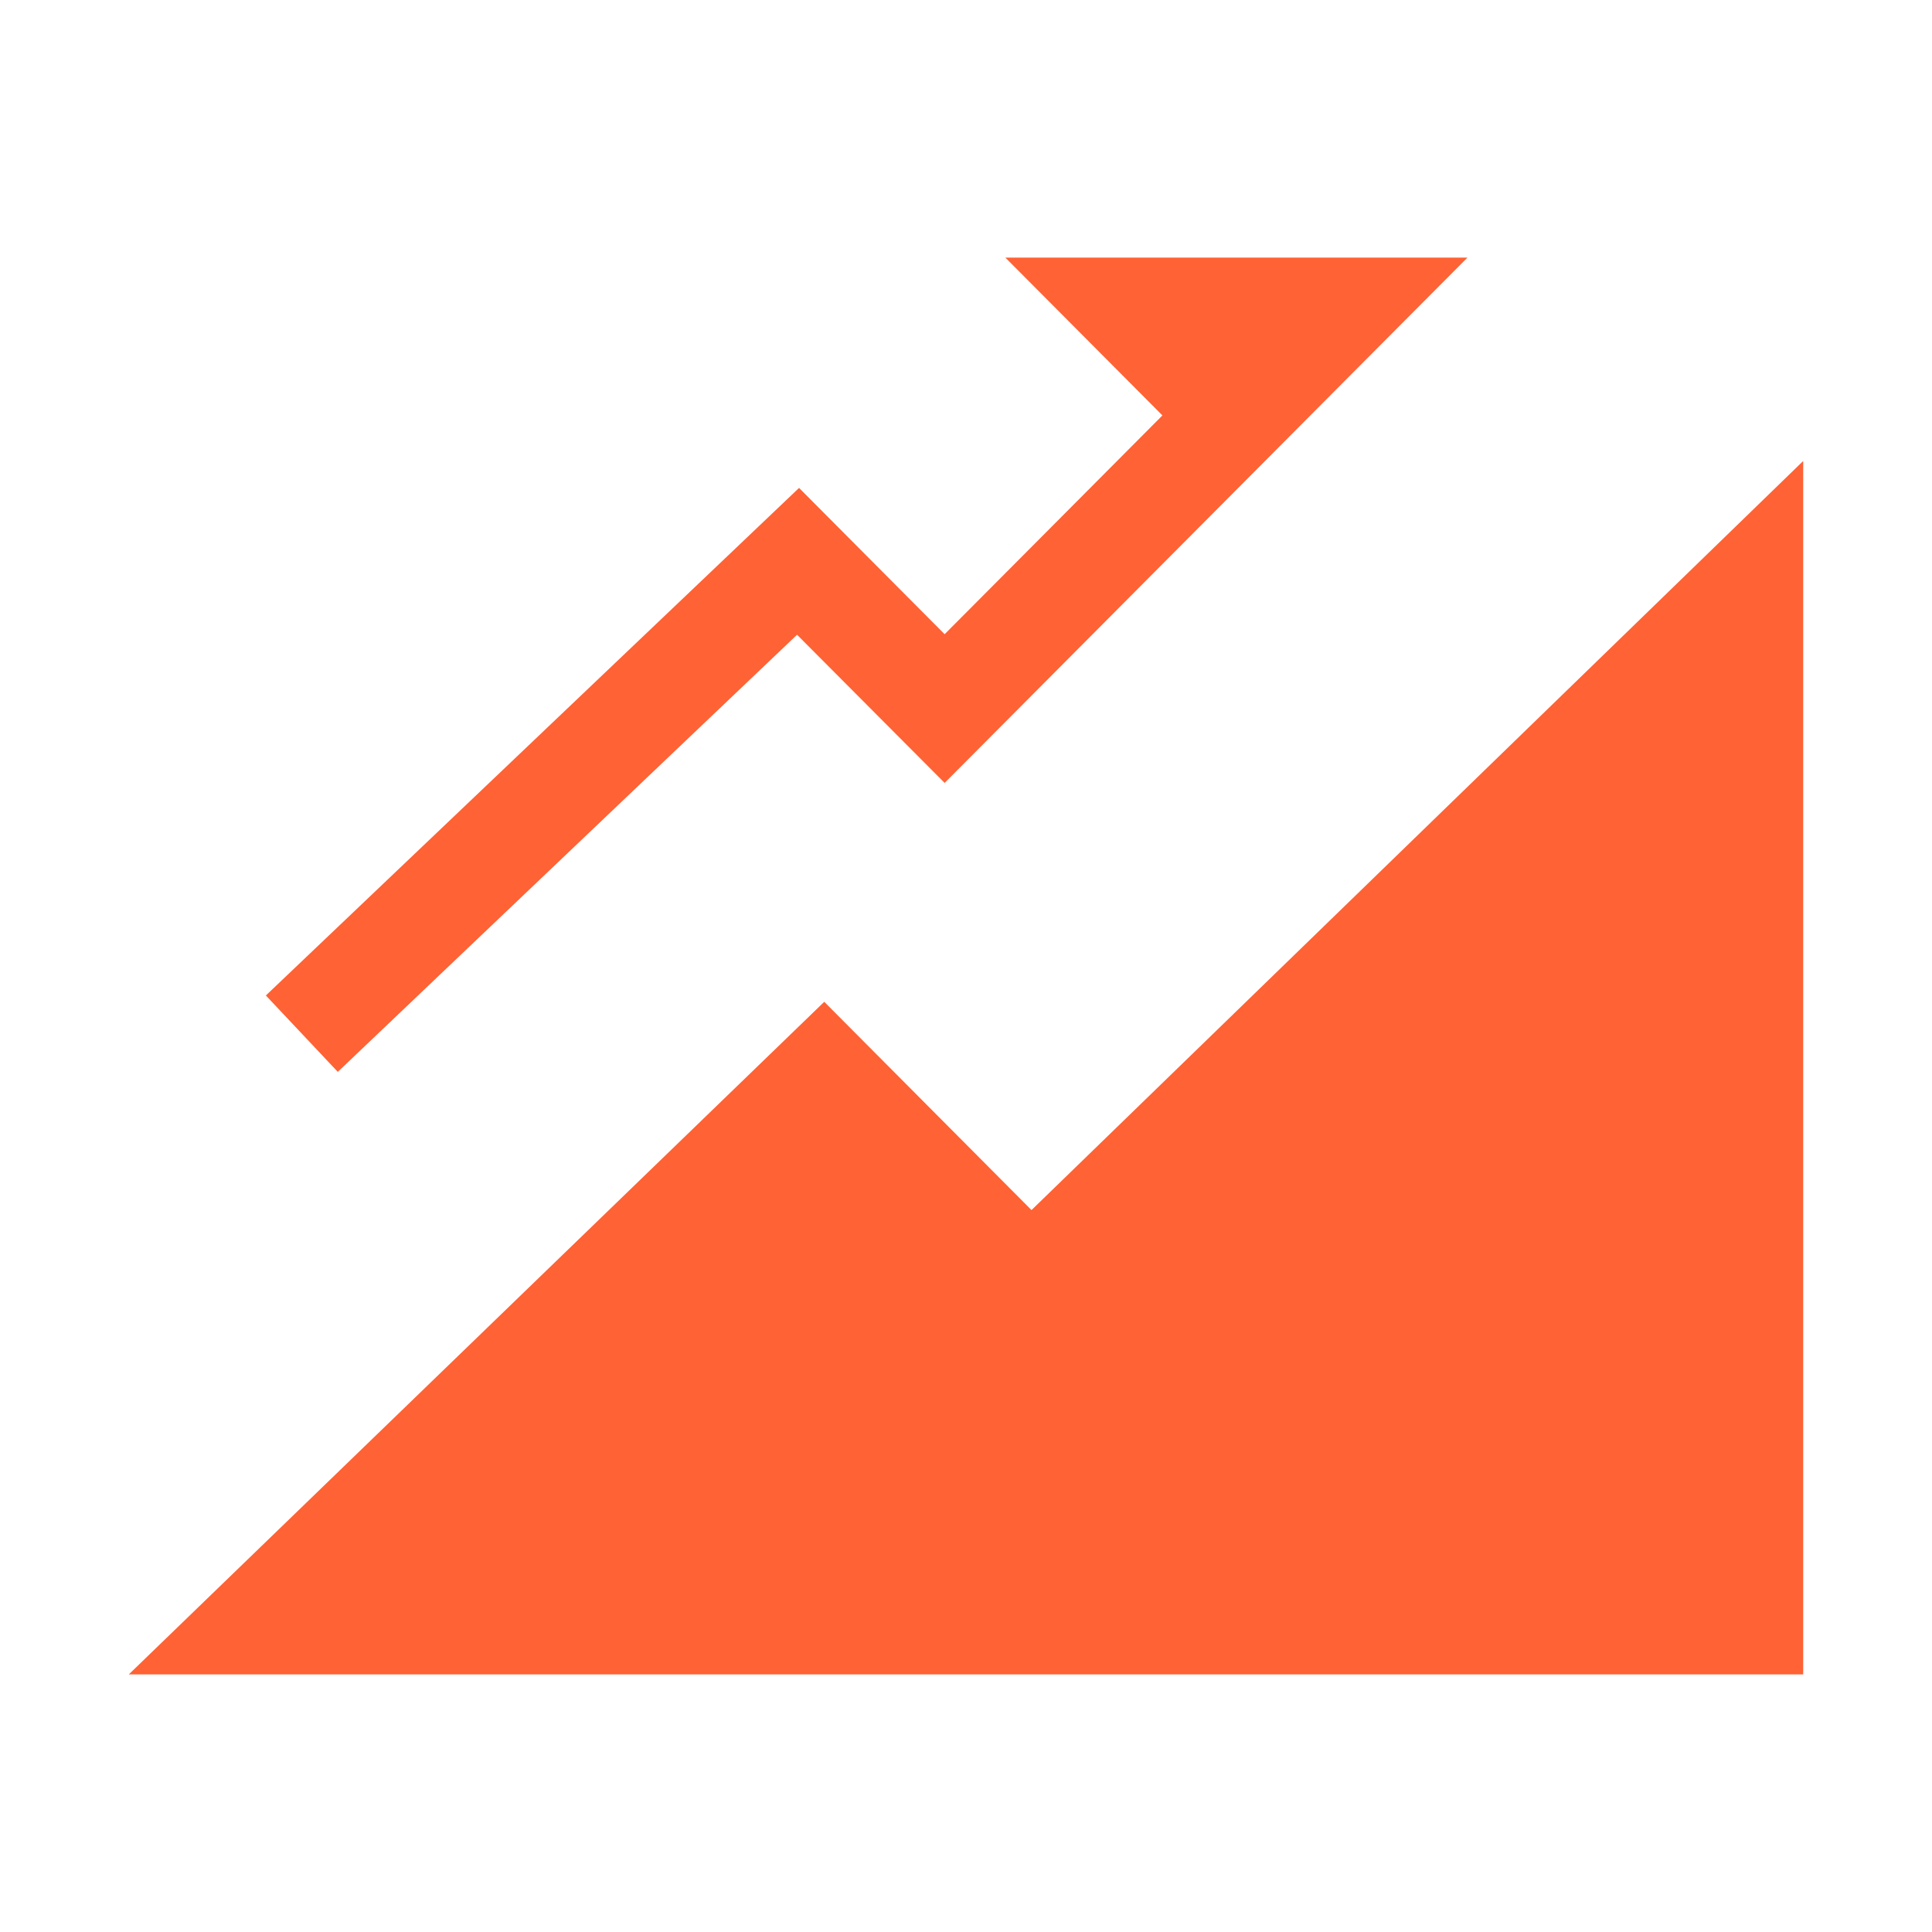 <svg width="90" height="90" viewBox="0 0 90 90" fill="none" xmlns="http://www.w3.org/2000/svg">
<path d="M37.13 29.569L44.005 36.472L68.36 12H46.833L54.15 19.352L44.005 29.544L37.223 22.729L12.385 46.373L15.736 49.932L37.13 29.569Z" fill="#FF6234"/>
<path d="M84 21.474L48.051 56.37L38.397 46.668L6 78H84V21.474Z" fill="#FF6234"/>
</svg>

